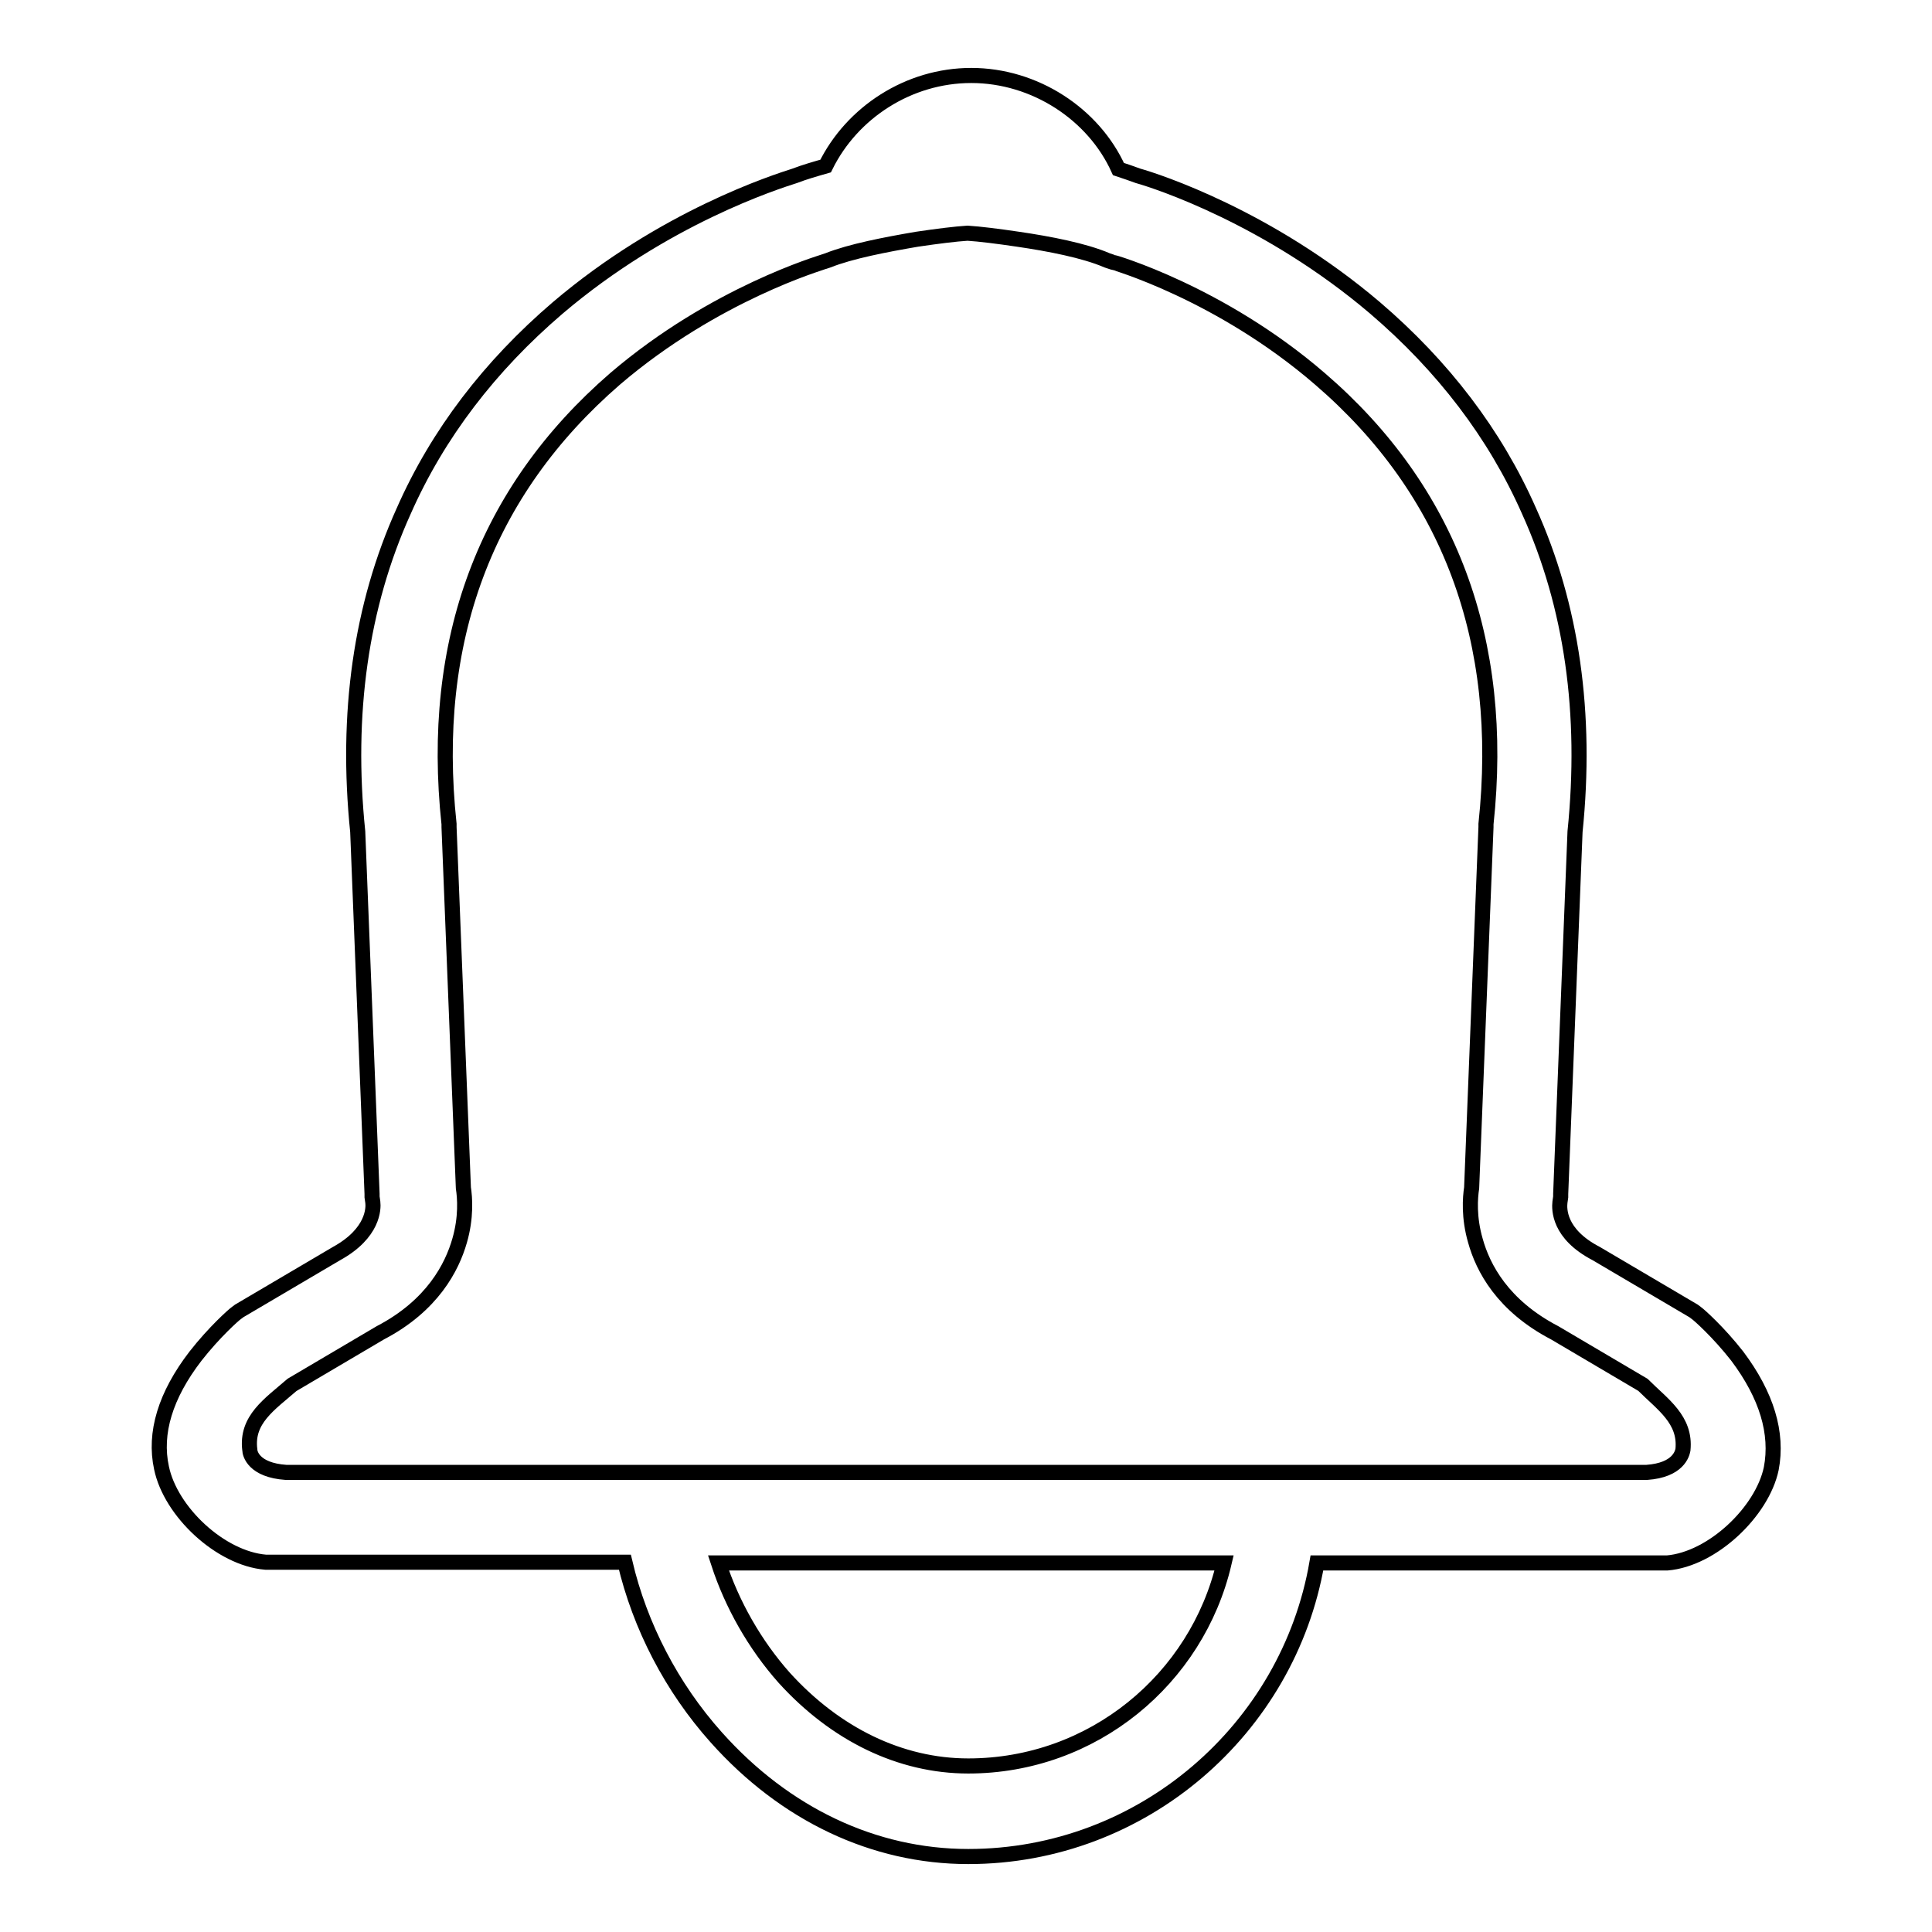 <?xml version="1.0" encoding="utf-8"?>
<!-- Svg Vector Icons : http://www.onlinewebfonts.com/icon -->
<!DOCTYPE svg PUBLIC "-//W3C//DTD SVG 1.1//EN" "http://www.w3.org/Graphics/SVG/1.1/DTD/svg11.dtd">
<svg version="1.1" xmlns="http://www.w3.org/2000/svg" xmlns:xlink="http://www.w3.org/1999/xlink" x="0px" y="0px" viewBox="0 0 256 256" enable-background="new 0 0 256 256" xml:space="preserve">
<g> <path stroke-width="2" fill-opacity="0" stroke="#000000"  d="M230.2,179.7c-2.5-3.2-5.1-5.5-5.4-5.7l-0.4-0.3l-12.9-7.6c-5-2.6-4.9-5.9-4.8-6.8l0.1-0.7l0-0.4l1.9-48 c1.6-15.6-0.4-29.9-6.1-42.5c-4.5-10.2-11.4-19.2-20.4-26.9c-14.1-12-28.9-16.8-31.4-17.5c-0.8-0.3-1.7-0.6-2.6-0.9 c-3.3-7.3-11.1-12.4-19.5-12.4c-8.3,0-15.8,4.9-19.3,12c-1.4,0.4-2.8,0.8-4.1,1.3c-2.5,0.8-17.3,5.5-31.4,17.5 c-9,7.7-15.9,16.7-20.4,26.9c-5.7,12.6-7.7,26.9-6.1,42.5l1.9,48l0,0.4l0.1,0.7c0.1,0.8,0.1,4.1-4.8,6.8l-12.9,7.6l-0.4,0.3 c-0.3,0.2-2.9,2.5-5.4,5.7c-4,5.2-5.5,10.2-4.5,14.8c1.2,5.8,7.8,12,13.8,12.5h1h46.6c2,8.5,6.2,16.6,12.1,23.2 c9.1,10.2,20.9,15.8,33.4,15.8c23.1,0,42.4-16.9,46.2-38.9h45.4h1c6-0.5,12.6-6.8,13.8-12.5C235.6,189.9,234.1,184.9,230.2,179.7z  M128.3,234c-9,0-17.6-4.2-24.4-11.7c-3.9-4.4-6.9-9.7-8.7-15.2h32.5h0.5h34C158.6,222.5,144.8,234,128.3,234z M223,192.1 c-0.1,0.5-0.6,2.7-4.8,3h-89.9h-0.5H37.9c-4.3-0.3-4.8-2.5-4.8-3c-0.5-4,2.6-6,5.6-8.6l11.7-6.9c6.9-3.6,9.5-8.7,10.5-12.2 c0.9-3.1,0.7-5.7,0.5-7l-1.9-47.8l0-0.4c-2.6-24.3,4.8-44.1,22-59c13.2-11.3,27.4-15.4,27.6-15.5l0.3-0.1l0.3-0.1 c3-1.2,7.7-2.1,11.8-2.8c2.7-0.4,5.1-0.7,6.7-0.8c1.6,0.1,4,0.4,6.7,0.8c4.1,0.6,8.8,1.5,11.8,2.8l0.3,0.1l0.3,0.1 c0.1,0,14.4,4.1,27.6,15.5c17.2,14.8,24.6,34.7,22,59l0,0.4l-1.9,47.8c-0.2,1.3-0.4,3.9,0.5,7c1,3.6,3.6,8.6,10.5,12.2l11.7,6.9 C220.3,186.1,223.4,188.1,223,192.1z"/></g>
</svg>